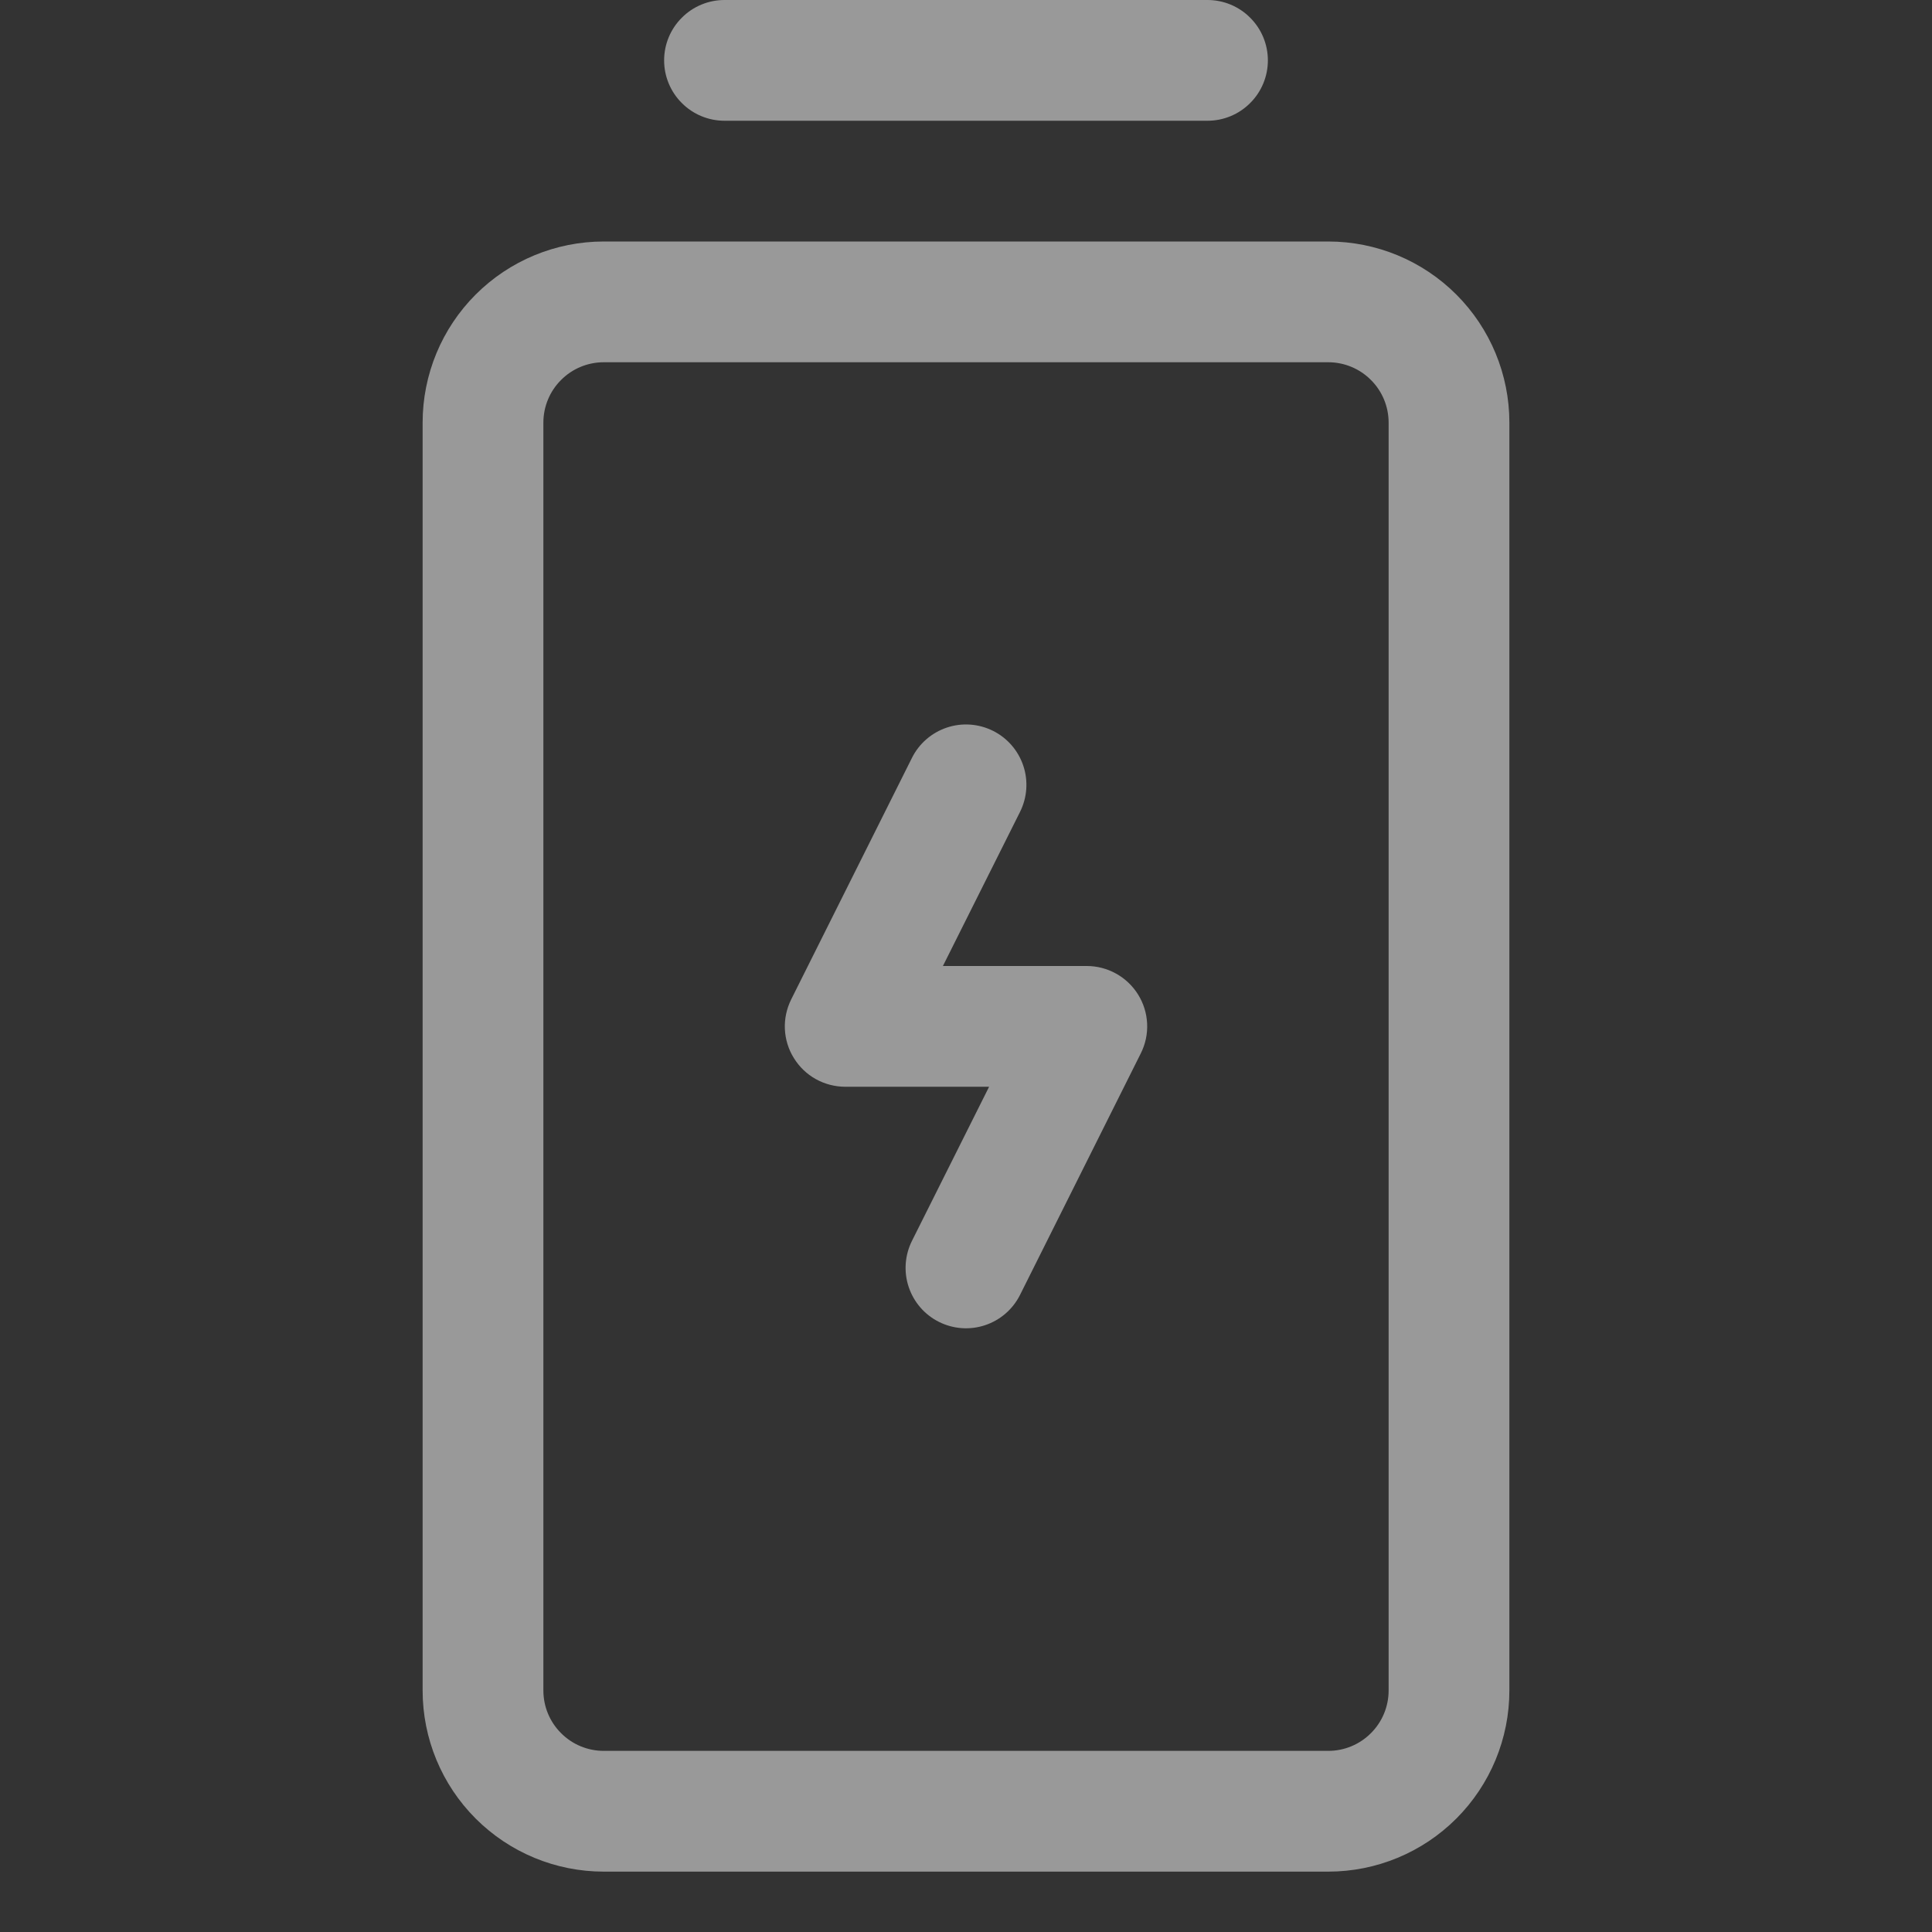 <svg xmlns="http://www.w3.org/2000/svg" fill="none" viewBox="0 0 24 24" height="24" width="24">
<rect x="0" y="0" width="24" height="24" fill="#333333" stroke="none"/>
<g clip-path="url(#clip0_4199_7835)" id="BatteryChargingVertical">
<path fill="white" d="M14.138 12.355C14.206 12.464 14.244 12.588 14.25 12.716C14.256 12.844 14.229 12.971 14.171 13.086L12.671 16.086C12.582 16.264 12.426 16.399 12.237 16.462C12.049 16.525 11.842 16.51 11.664 16.421C11.486 16.332 11.351 16.176 11.288 15.987C11.225 15.799 11.24 15.592 11.329 15.414L12.287 13.5H10.5C10.372 13.5 10.246 13.467 10.134 13.405C10.023 13.343 9.929 13.253 9.862 13.144C9.794 13.036 9.756 12.911 9.75 12.784C9.744 12.656 9.772 12.529 9.829 12.414L11.329 9.414C11.418 9.236 11.574 9.101 11.763 9.038C11.951 8.975 12.158 8.99 12.336 9.079C12.514 9.168 12.649 9.324 12.712 9.513C12.775 9.701 12.76 9.908 12.671 10.086L11.713 12H13.5C13.628 12 13.754 12.033 13.865 12.095C13.977 12.157 14.071 12.247 14.138 12.355ZM9 1.5H15C15.199 1.5 15.39 1.421 15.53 1.28C15.671 1.14 15.75 0.949 15.75 0.75C15.75 0.551 15.671 0.36 15.53 0.22C15.39 0.079 15.199 0 15 0L9 0C8.801 0 8.61 0.079 8.47 0.22C8.329 0.36 8.25 0.551 8.25 0.75C8.25 0.949 8.329 1.14 8.47 1.28C8.61 1.421 8.801 1.5 9 1.5ZM18.75 5.25V21C18.75 21.597 18.513 22.169 18.091 22.591C17.669 23.013 17.097 23.25 16.5 23.25H7.5C6.903 23.25 6.331 23.013 5.909 22.591C5.487 22.169 5.25 21.597 5.25 21V5.25C5.25 4.653 5.487 4.081 5.909 3.659C6.331 3.237 6.903 3 7.5 3H16.5C17.097 3 17.669 3.237 18.091 3.659C18.513 4.081 18.75 4.653 18.75 5.25ZM17.25 5.25C17.25 5.051 17.171 4.86 17.03 4.72C16.89 4.579 16.699 4.5 16.5 4.5H7.5C7.301 4.5 7.11 4.579 6.97 4.72C6.829 4.86 6.75 5.051 6.75 5.25V21C6.75 21.199 6.829 21.39 6.97 21.53C7.11 21.671 7.301 21.75 7.5 21.75H16.5C16.699 21.75 16.89 21.671 17.03 21.53C17.171 21.39 17.25 21.199 17.25 21V5.25Z" opacity="0.5" id="Vector"></path>
</g>
<defs>
<clipPath id="clip0_4199_7835">
<rect fill="white" height="24" width="24"></rect>
</clipPath>
</defs>
</svg>
